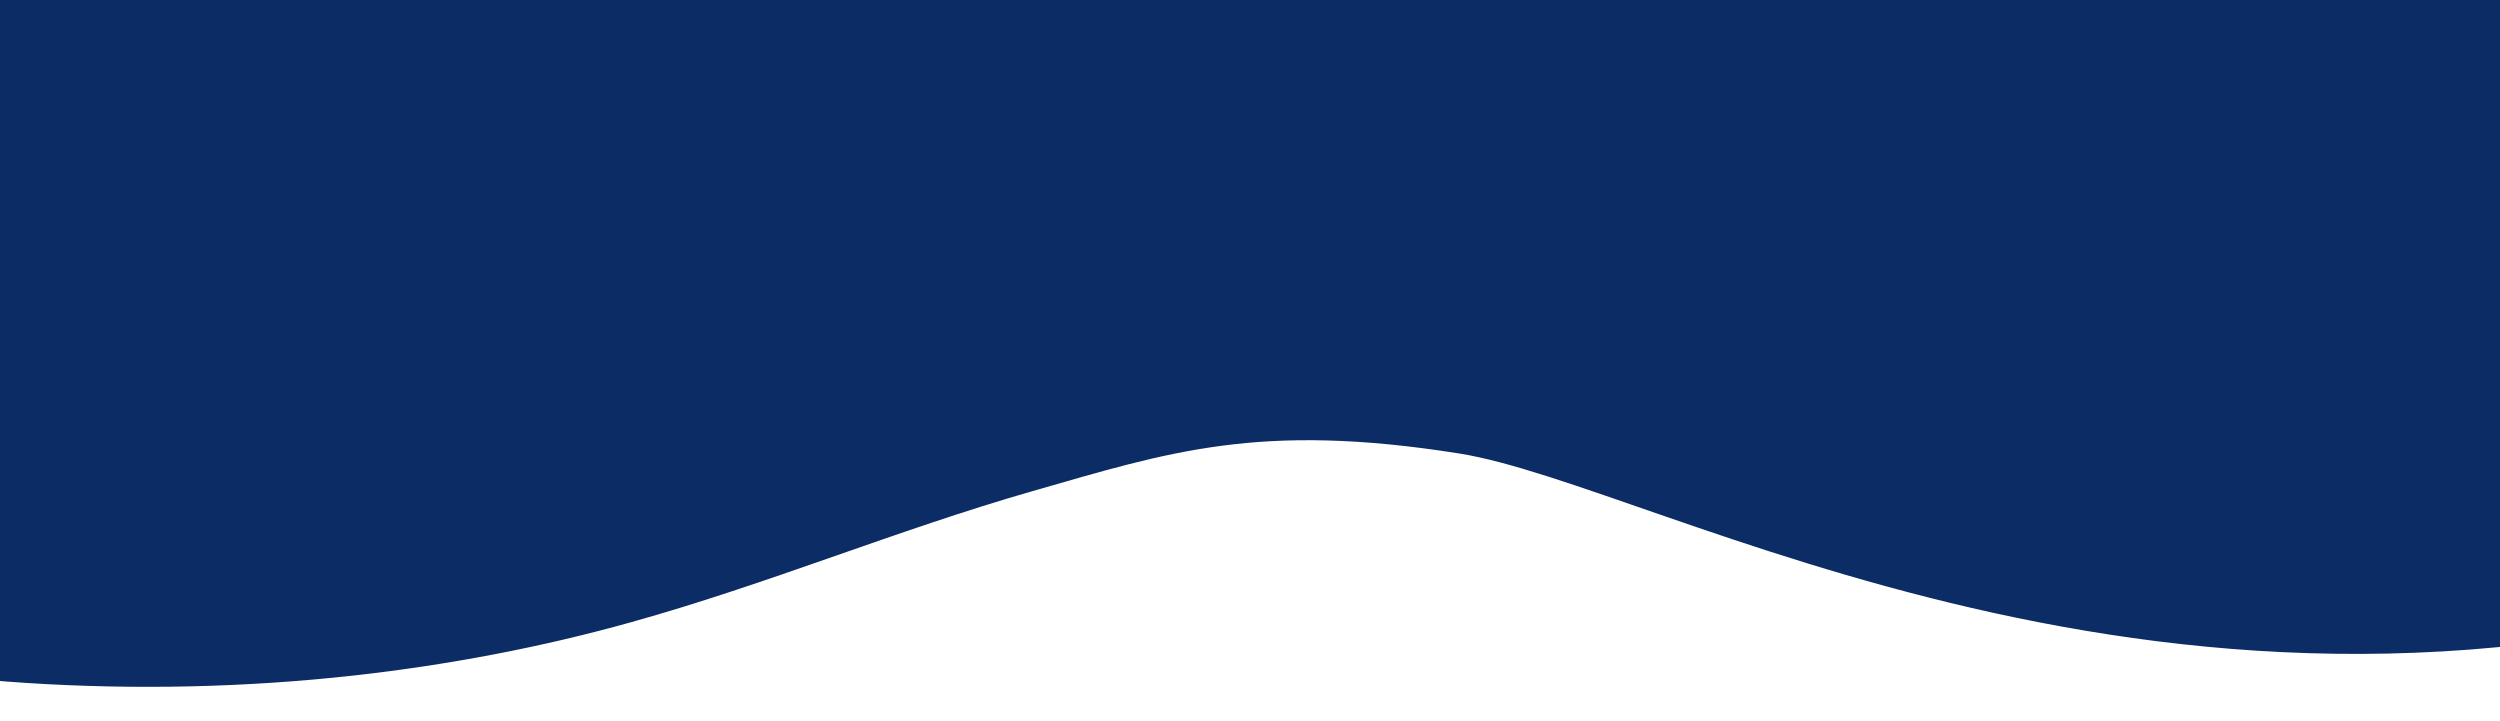 <?xml version="1.0" encoding="UTF-8"?>
<svg id="Layer_1" data-name="Layer 1" xmlns="http://www.w3.org/2000/svg" version="1.1" viewBox="0 0 1920 554">
  <defs>
    <style>
      .cls-1 {
        fill: #0c2c65;
        stroke-width: 0px;
      }
    </style>
  </defs>
  <path class="cls-1" d="M271.7,518.8c72.7-8.1,144.2-21.7,213.2-41,104.8-29.2,203.5-70.6,308-100.6,104.5-29.9,173.8-53.4,327.9-28.9,154.2,24.6,547.3,259.3,1043.2,97.3,495.9-162,502.4-563.8,480.1-622.2-11.3-29.8-1291.2,7.8-1333.1-6-237.5-78.2-496.3-96.9-750.4-114.7-107.3-7.5-214.7-15-322-22.6-51-3.6-102.6-7.1-153-1.2s-100.3,22.4-133.4,53.1c-30.1,27.8-43.9,64.8-52.5,101.3-12.8,54.4-15.8,110.2-18.7,165.7-5.9,111.7-15.5,223.7-10.9,335.5,1.1,27.2-11,52.7-23.6,77.2-8.6,16.7-42.7,62.7-32.1,81.2s68.2,16.1,87.1,18.9c39.3,5.9,79,10.1,118.7,12.7,83.9,5.4,168.4,3.5,251.5-5.7Z"/>
</svg>